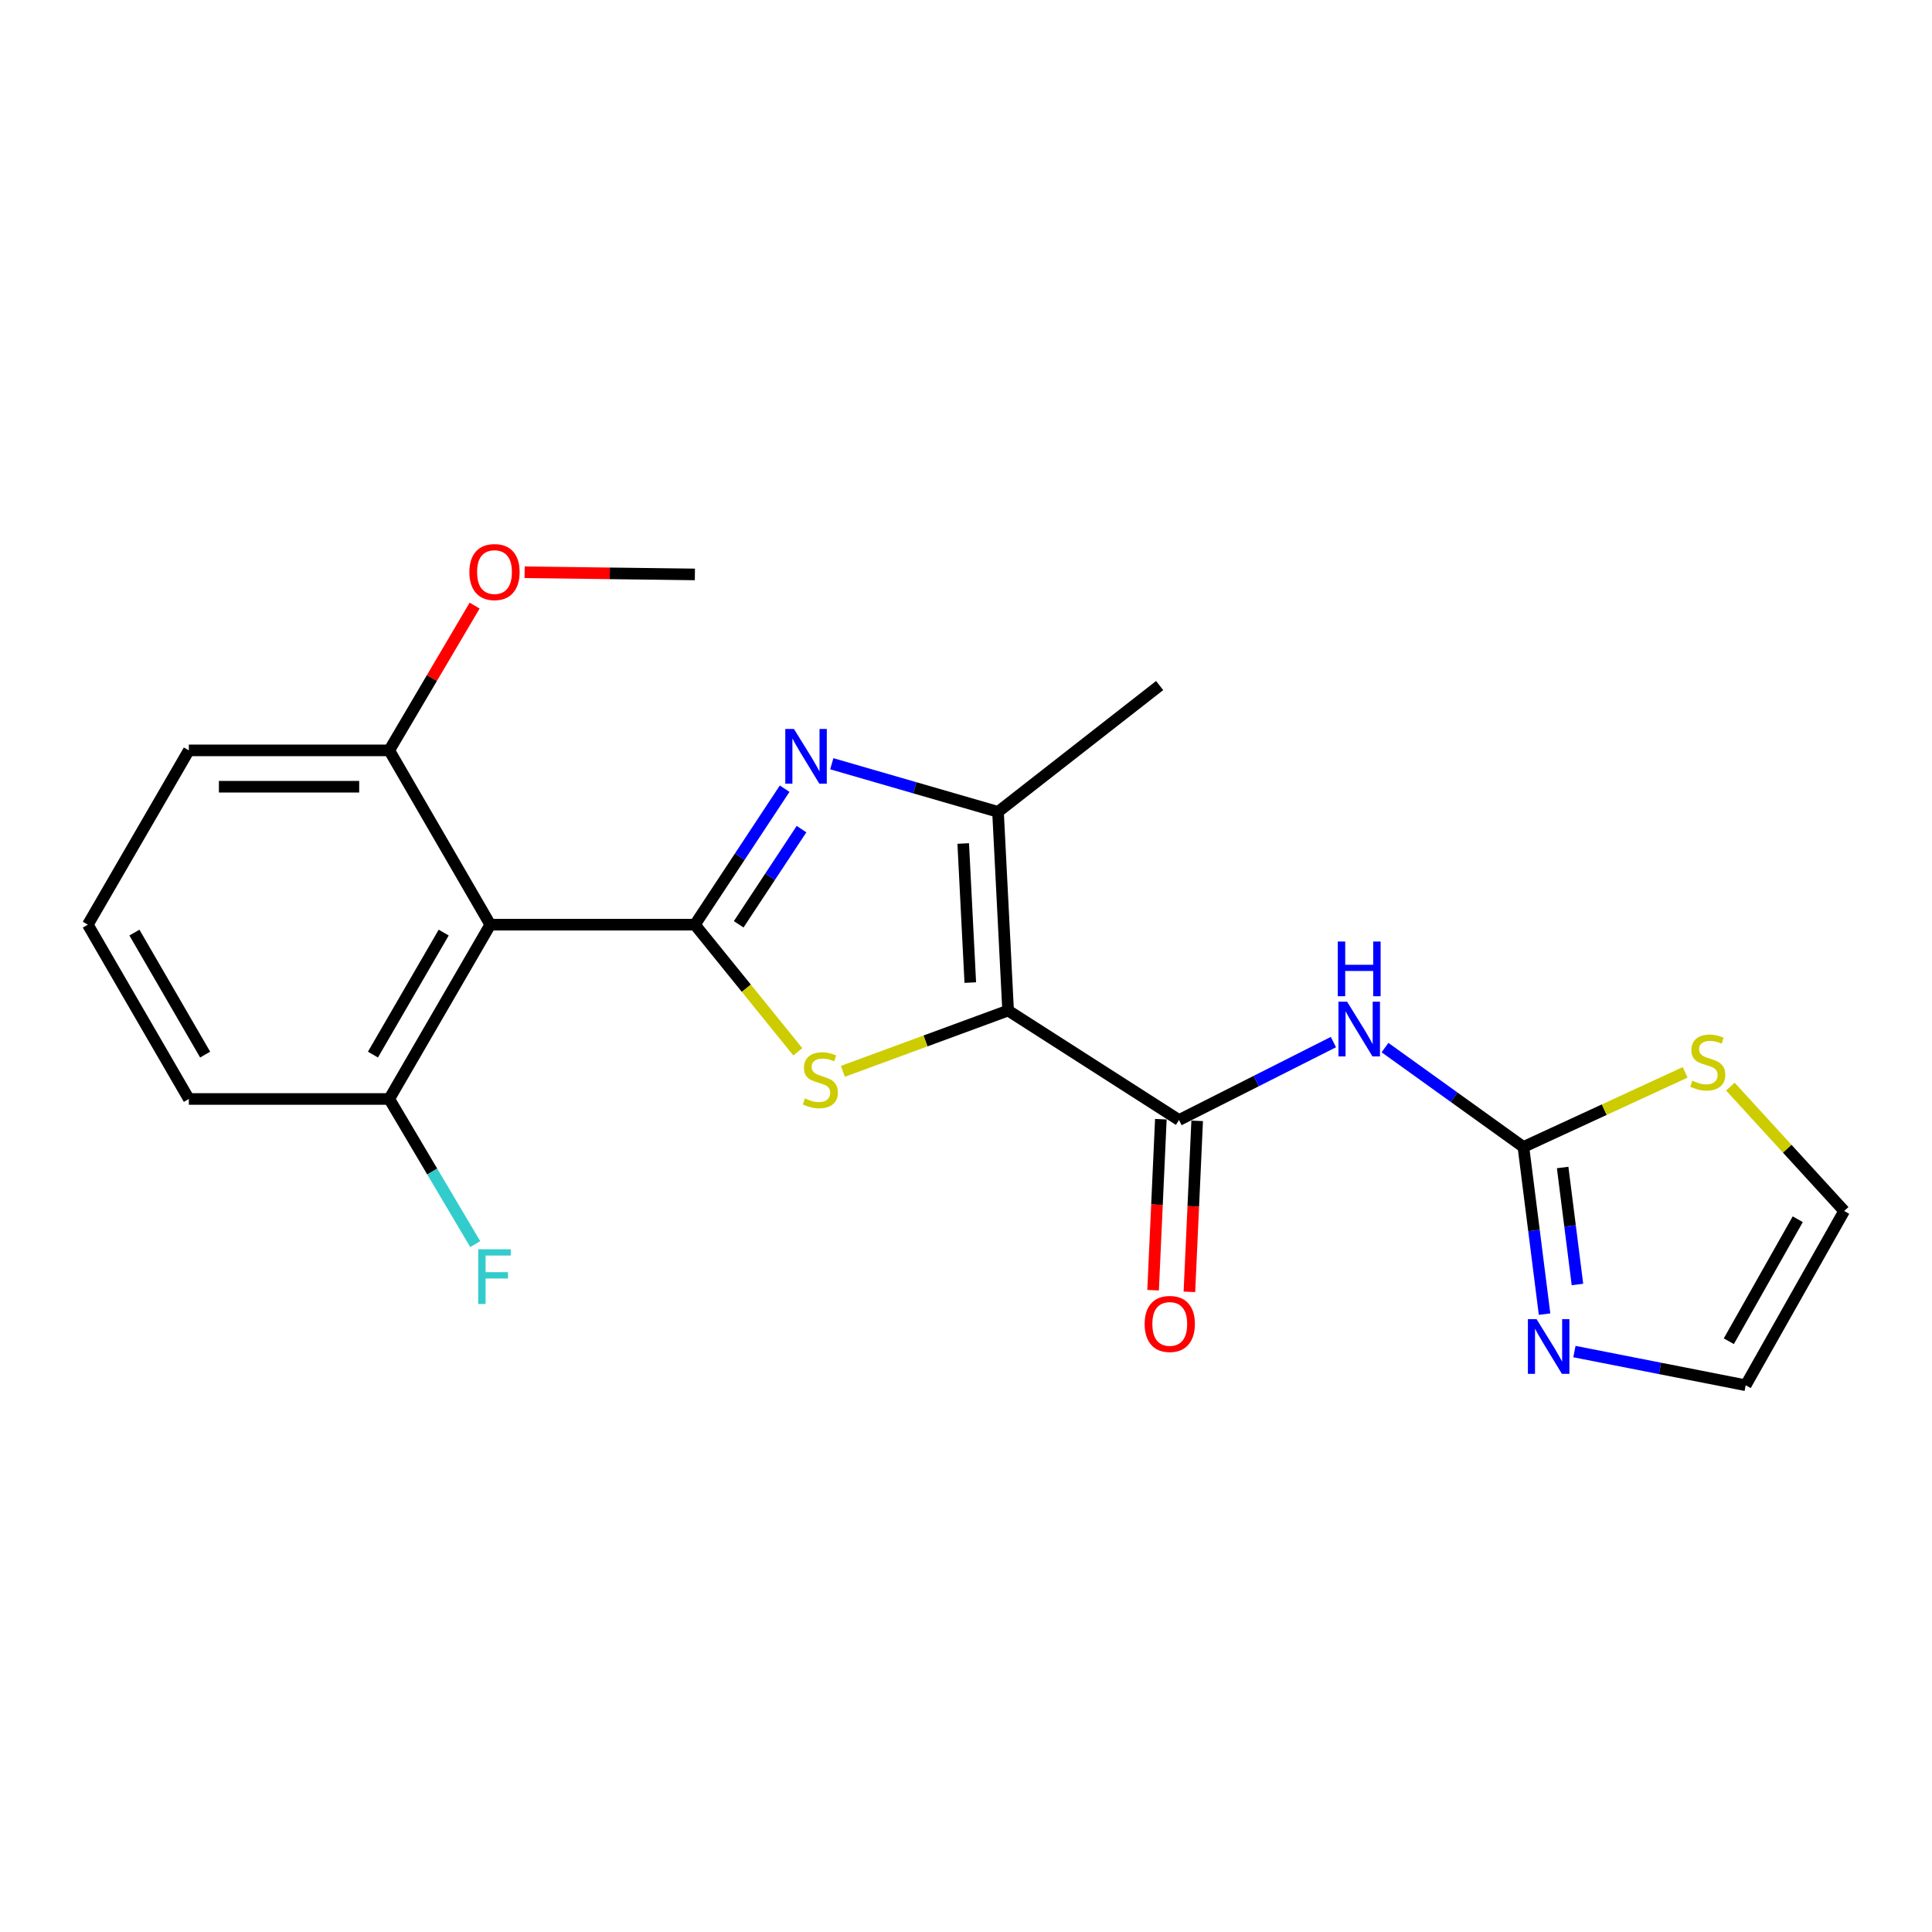 <?xml version='1.0' encoding='iso-8859-1'?>
<svg version='1.1' baseProfile='full'
              xmlns='http://www.w3.org/2000/svg'
                      xmlns:rdkit='http://www.rdkit.org/xml'
                      xmlns:xlink='http://www.w3.org/1999/xlink'
                  xml:space='preserve'
width='1000px' height='1000px' viewBox='0 0 1000 1000'>
<!-- END OF HEADER -->
<rect style='opacity:1.0;fill:#FFFFFF;stroke:none' width='1000' height='1000' x='0' y='0'> </rect>
<path class='bond-1' d='M 521.794,523.056 L 479.034,538.788' style='fill:none;fill-rule:evenodd;stroke:#000000;stroke-width:6px;stroke-linecap:butt;stroke-linejoin:miter;stroke-opacity:1' />
<path class='bond-1' d='M 479.034,538.788 L 436.274,554.521' style='fill:none;fill-rule:evenodd;stroke:#CCCC00;stroke-width:6px;stroke-linecap:butt;stroke-linejoin:miter;stroke-opacity:1' />
<path class='bond-3' d='M 521.794,523.056 L 610.255,579.72' style='fill:none;fill-rule:evenodd;stroke:#000000;stroke-width:6px;stroke-linecap:butt;stroke-linejoin:miter;stroke-opacity:1' />
<path class='bond-4' d='M 521.794,523.056 L 516.568,420.212' style='fill:none;fill-rule:evenodd;stroke:#000000;stroke-width:6px;stroke-linecap:butt;stroke-linejoin:miter;stroke-opacity:1' />
<path class='bond-4' d='M 502.219,508.584 L 498.561,436.593' style='fill:none;fill-rule:evenodd;stroke:#000000;stroke-width:6px;stroke-linecap:butt;stroke-linejoin:miter;stroke-opacity:1' />
<path class='bond-0' d='M 359.673,478.611 L 386.309,511.512' style='fill:none;fill-rule:evenodd;stroke:#000000;stroke-width:6px;stroke-linecap:butt;stroke-linejoin:miter;stroke-opacity:1' />
<path class='bond-0' d='M 386.309,511.512 L 412.945,544.412' style='fill:none;fill-rule:evenodd;stroke:#CCCC00;stroke-width:6px;stroke-linecap:butt;stroke-linejoin:miter;stroke-opacity:1' />
<path class='bond-6' d='M 359.673,478.611 L 253.777,478.611' style='fill:none;fill-rule:evenodd;stroke:#000000;stroke-width:6px;stroke-linecap:butt;stroke-linejoin:miter;stroke-opacity:1' />
<path class='bond-22' d='M 359.673,478.611 L 382.903,443.419' style='fill:none;fill-rule:evenodd;stroke:#000000;stroke-width:6px;stroke-linecap:butt;stroke-linejoin:miter;stroke-opacity:1' />
<path class='bond-22' d='M 382.903,443.419 L 406.134,408.227' style='fill:none;fill-rule:evenodd;stroke:#0000FF;stroke-width:6px;stroke-linecap:butt;stroke-linejoin:miter;stroke-opacity:1' />
<path class='bond-22' d='M 382.344,478.419 L 398.605,453.784' style='fill:none;fill-rule:evenodd;stroke:#000000;stroke-width:6px;stroke-linecap:butt;stroke-linejoin:miter;stroke-opacity:1' />
<path class='bond-22' d='M 398.605,453.784 L 414.867,429.15' style='fill:none;fill-rule:evenodd;stroke:#0000FF;stroke-width:6px;stroke-linecap:butt;stroke-linejoin:miter;stroke-opacity:1' />
<path class='bond-2' d='M 430.53,395.313 L 473.549,407.762' style='fill:none;fill-rule:evenodd;stroke:#0000FF;stroke-width:6px;stroke-linecap:butt;stroke-linejoin:miter;stroke-opacity:1' />
<path class='bond-2' d='M 473.549,407.762 L 516.568,420.212' style='fill:none;fill-rule:evenodd;stroke:#000000;stroke-width:6px;stroke-linecap:butt;stroke-linejoin:miter;stroke-opacity:1' />
<path class='bond-5' d='M 610.255,579.72 L 650.214,559.55' style='fill:none;fill-rule:evenodd;stroke:#000000;stroke-width:6px;stroke-linecap:butt;stroke-linejoin:miter;stroke-opacity:1' />
<path class='bond-5' d='M 650.214,559.55 L 690.172,539.38' style='fill:none;fill-rule:evenodd;stroke:#0000FF;stroke-width:6px;stroke-linecap:butt;stroke-linejoin:miter;stroke-opacity:1' />
<path class='bond-11' d='M 600.857,579.293 L 598.848,623.547' style='fill:none;fill-rule:evenodd;stroke:#000000;stroke-width:6px;stroke-linecap:butt;stroke-linejoin:miter;stroke-opacity:1' />
<path class='bond-11' d='M 598.848,623.547 L 596.84,667.801' style='fill:none;fill-rule:evenodd;stroke:#FF0000;stroke-width:6px;stroke-linecap:butt;stroke-linejoin:miter;stroke-opacity:1' />
<path class='bond-11' d='M 619.653,580.146 L 617.644,624.4' style='fill:none;fill-rule:evenodd;stroke:#000000;stroke-width:6px;stroke-linecap:butt;stroke-linejoin:miter;stroke-opacity:1' />
<path class='bond-11' d='M 617.644,624.4 L 615.635,668.654' style='fill:none;fill-rule:evenodd;stroke:#FF0000;stroke-width:6px;stroke-linecap:butt;stroke-linejoin:miter;stroke-opacity:1' />
<path class='bond-16' d='M 516.568,420.212 L 600.231,354.841' style='fill:none;fill-rule:evenodd;stroke:#000000;stroke-width:6px;stroke-linecap:butt;stroke-linejoin:miter;stroke-opacity:1' />
<path class='bond-7' d='M 716.88,542.232 L 752.698,567.953' style='fill:none;fill-rule:evenodd;stroke:#0000FF;stroke-width:6px;stroke-linecap:butt;stroke-linejoin:miter;stroke-opacity:1' />
<path class='bond-7' d='M 752.698,567.953 L 788.515,593.674' style='fill:none;fill-rule:evenodd;stroke:#000000;stroke-width:6px;stroke-linecap:butt;stroke-linejoin:miter;stroke-opacity:1' />
<path class='bond-10' d='M 253.777,478.611 L 201.471,568.828' style='fill:none;fill-rule:evenodd;stroke:#000000;stroke-width:6px;stroke-linecap:butt;stroke-linejoin:miter;stroke-opacity:1' />
<path class='bond-10' d='M 229.654,482.706 L 193.04,545.858' style='fill:none;fill-rule:evenodd;stroke:#000000;stroke-width:6px;stroke-linecap:butt;stroke-linejoin:miter;stroke-opacity:1' />
<path class='bond-12' d='M 253.777,478.611 L 201.471,388.394' style='fill:none;fill-rule:evenodd;stroke:#000000;stroke-width:6px;stroke-linecap:butt;stroke-linejoin:miter;stroke-opacity:1' />
<path class='bond-8' d='M 788.515,593.674 L 793.988,636.929' style='fill:none;fill-rule:evenodd;stroke:#000000;stroke-width:6px;stroke-linecap:butt;stroke-linejoin:miter;stroke-opacity:1' />
<path class='bond-8' d='M 793.988,636.929 L 799.46,680.184' style='fill:none;fill-rule:evenodd;stroke:#0000FF;stroke-width:6px;stroke-linecap:butt;stroke-linejoin:miter;stroke-opacity:1' />
<path class='bond-8' d='M 808.823,604.289 L 812.654,634.568' style='fill:none;fill-rule:evenodd;stroke:#000000;stroke-width:6px;stroke-linecap:butt;stroke-linejoin:miter;stroke-opacity:1' />
<path class='bond-8' d='M 812.654,634.568 L 816.484,664.846' style='fill:none;fill-rule:evenodd;stroke:#0000FF;stroke-width:6px;stroke-linecap:butt;stroke-linejoin:miter;stroke-opacity:1' />
<path class='bond-9' d='M 788.515,593.674 L 830.373,574.361' style='fill:none;fill-rule:evenodd;stroke:#000000;stroke-width:6px;stroke-linecap:butt;stroke-linejoin:miter;stroke-opacity:1' />
<path class='bond-9' d='M 830.373,574.361 L 872.23,555.049' style='fill:none;fill-rule:evenodd;stroke:#CCCC00;stroke-width:6px;stroke-linecap:butt;stroke-linejoin:miter;stroke-opacity:1' />
<path class='bond-13' d='M 814.919,699.57 L 859.244,708.288' style='fill:none;fill-rule:evenodd;stroke:#0000FF;stroke-width:6px;stroke-linecap:butt;stroke-linejoin:miter;stroke-opacity:1' />
<path class='bond-13' d='M 859.244,708.288 L 903.568,717.005' style='fill:none;fill-rule:evenodd;stroke:#000000;stroke-width:6px;stroke-linecap:butt;stroke-linejoin:miter;stroke-opacity:1' />
<path class='bond-14' d='M 895.632,562.426 L 925.089,594.612' style='fill:none;fill-rule:evenodd;stroke:#CCCC00;stroke-width:6px;stroke-linecap:butt;stroke-linejoin:miter;stroke-opacity:1' />
<path class='bond-14' d='M 925.089,594.612 L 954.545,626.799' style='fill:none;fill-rule:evenodd;stroke:#000000;stroke-width:6px;stroke-linecap:butt;stroke-linejoin:miter;stroke-opacity:1' />
<path class='bond-15' d='M 201.471,568.828 L 223.725,606.393' style='fill:none;fill-rule:evenodd;stroke:#000000;stroke-width:6px;stroke-linecap:butt;stroke-linejoin:miter;stroke-opacity:1' />
<path class='bond-15' d='M 223.725,606.393 L 245.979,643.959' style='fill:none;fill-rule:evenodd;stroke:#33CCCC;stroke-width:6px;stroke-linecap:butt;stroke-linejoin:miter;stroke-opacity:1' />
<path class='bond-19' d='M 201.471,568.828 L 97.749,568.828' style='fill:none;fill-rule:evenodd;stroke:#000000;stroke-width:6px;stroke-linecap:butt;stroke-linejoin:miter;stroke-opacity:1' />
<path class='bond-17' d='M 201.471,388.394 L 223.568,350.924' style='fill:none;fill-rule:evenodd;stroke:#000000;stroke-width:6px;stroke-linecap:butt;stroke-linejoin:miter;stroke-opacity:1' />
<path class='bond-17' d='M 223.568,350.924 L 245.665,313.454' style='fill:none;fill-rule:evenodd;stroke:#FF0000;stroke-width:6px;stroke-linecap:butt;stroke-linejoin:miter;stroke-opacity:1' />
<path class='bond-20' d='M 201.471,388.394 L 97.749,388.394' style='fill:none;fill-rule:evenodd;stroke:#000000;stroke-width:6px;stroke-linecap:butt;stroke-linejoin:miter;stroke-opacity:1' />
<path class='bond-20' d='M 185.913,407.209 L 113.308,407.209' style='fill:none;fill-rule:evenodd;stroke:#000000;stroke-width:6px;stroke-linecap:butt;stroke-linejoin:miter;stroke-opacity:1' />
<path class='bond-23' d='M 903.568,717.005 L 954.545,626.799' style='fill:none;fill-rule:evenodd;stroke:#000000;stroke-width:6px;stroke-linecap:butt;stroke-linejoin:miter;stroke-opacity:1' />
<path class='bond-23' d='M 894.834,694.217 L 930.519,631.073' style='fill:none;fill-rule:evenodd;stroke:#000000;stroke-width:6px;stroke-linecap:butt;stroke-linejoin:miter;stroke-opacity:1' />
<path class='bond-21' d='M 271.544,296.209 L 315.608,296.764' style='fill:none;fill-rule:evenodd;stroke:#FF0000;stroke-width:6px;stroke-linecap:butt;stroke-linejoin:miter;stroke-opacity:1' />
<path class='bond-21' d='M 315.608,296.764 L 359.673,297.32' style='fill:none;fill-rule:evenodd;stroke:#000000;stroke-width:6px;stroke-linecap:butt;stroke-linejoin:miter;stroke-opacity:1' />
<path class='bond-18' d='M 45.455,478.611 L 97.749,388.394' style='fill:none;fill-rule:evenodd;stroke:#000000;stroke-width:6px;stroke-linecap:butt;stroke-linejoin:miter;stroke-opacity:1' />
<path class='bond-24' d='M 45.455,478.611 L 97.749,568.828' style='fill:none;fill-rule:evenodd;stroke:#000000;stroke-width:6px;stroke-linecap:butt;stroke-linejoin:miter;stroke-opacity:1' />
<path class='bond-24' d='M 69.577,482.708 L 106.183,545.86' style='fill:none;fill-rule:evenodd;stroke:#000000;stroke-width:6px;stroke-linecap:butt;stroke-linejoin:miter;stroke-opacity:1' />
<path  class='atom-2' d='M 416.605 568.534
Q 416.925 568.654, 418.245 569.214
Q 419.565 569.774, 421.005 570.134
Q 422.485 570.454, 423.925 570.454
Q 426.605 570.454, 428.165 569.174
Q 429.725 567.854, 429.725 565.574
Q 429.725 564.014, 428.925 563.054
Q 428.165 562.094, 426.965 561.574
Q 425.765 561.054, 423.765 560.454
Q 421.245 559.694, 419.725 558.974
Q 418.245 558.254, 417.165 556.734
Q 416.125 555.214, 416.125 552.654
Q 416.125 549.094, 418.525 546.894
Q 420.965 544.694, 425.765 544.694
Q 429.045 544.694, 432.765 546.254
L 431.845 549.334
Q 428.445 547.934, 425.885 547.934
Q 423.125 547.934, 421.605 549.094
Q 420.085 550.214, 420.125 552.174
Q 420.125 553.694, 420.885 554.614
Q 421.685 555.534, 422.805 556.054
Q 423.965 556.574, 425.885 557.174
Q 428.445 557.974, 429.965 558.774
Q 431.485 559.574, 432.565 561.214
Q 433.685 562.814, 433.685 565.574
Q 433.685 569.494, 431.045 571.614
Q 428.445 573.694, 424.085 573.694
Q 421.565 573.694, 419.645 573.134
Q 417.765 572.614, 415.525 571.694
L 416.605 568.534
' fill='#CCCC00'/>
<path  class='atom-3' d='M 410.944 377.296
L 420.224 392.296
Q 421.144 393.776, 422.624 396.456
Q 424.104 399.136, 424.184 399.296
L 424.184 377.296
L 427.944 377.296
L 427.944 405.616
L 424.064 405.616
L 414.104 389.216
Q 412.944 387.296, 411.704 385.096
Q 410.504 382.896, 410.144 382.216
L 410.144 405.616
L 406.464 405.616
L 406.464 377.296
L 410.944 377.296
' fill='#0000FF'/>
<path  class='atom-6' d='M 697.264 518.481
L 706.544 533.481
Q 707.464 534.961, 708.944 537.641
Q 710.424 540.321, 710.504 540.481
L 710.504 518.481
L 714.264 518.481
L 714.264 546.801
L 710.384 546.801
L 700.424 530.401
Q 699.264 528.481, 698.024 526.281
Q 696.824 524.081, 696.464 523.401
L 696.464 546.801
L 692.784 546.801
L 692.784 518.481
L 697.264 518.481
' fill='#0000FF'/>
<path  class='atom-6' d='M 692.444 487.329
L 696.284 487.329
L 696.284 499.369
L 710.764 499.369
L 710.764 487.329
L 714.604 487.329
L 714.604 515.649
L 710.764 515.649
L 710.764 502.569
L 696.284 502.569
L 696.284 515.649
L 692.444 515.649
L 692.444 487.329
' fill='#0000FF'/>
<path  class='atom-9' d='M 795.321 682.787
L 804.601 697.787
Q 805.521 699.267, 807.001 701.947
Q 808.481 704.627, 808.561 704.787
L 808.561 682.787
L 812.321 682.787
L 812.321 711.107
L 808.441 711.107
L 798.481 694.707
Q 797.321 692.787, 796.081 690.587
Q 794.881 688.387, 794.521 687.707
L 794.521 711.107
L 790.841 711.107
L 790.841 682.787
L 795.321 682.787
' fill='#0000FF'/>
<path  class='atom-10' d='M 875.938 559.367
Q 876.258 559.487, 877.578 560.047
Q 878.898 560.607, 880.338 560.967
Q 881.818 561.287, 883.258 561.287
Q 885.938 561.287, 887.498 560.007
Q 889.058 558.687, 889.058 556.407
Q 889.058 554.847, 888.258 553.887
Q 887.498 552.927, 886.298 552.407
Q 885.098 551.887, 883.098 551.287
Q 880.578 550.527, 879.058 549.807
Q 877.578 549.087, 876.498 547.567
Q 875.458 546.047, 875.458 543.487
Q 875.458 539.927, 877.858 537.727
Q 880.298 535.527, 885.098 535.527
Q 888.378 535.527, 892.098 537.087
L 891.178 540.167
Q 887.778 538.767, 885.218 538.767
Q 882.458 538.767, 880.938 539.927
Q 879.418 541.047, 879.458 543.007
Q 879.458 544.527, 880.218 545.447
Q 881.018 546.367, 882.138 546.887
Q 883.298 547.407, 885.218 548.007
Q 887.778 548.807, 889.298 549.607
Q 890.818 550.407, 891.898 552.047
Q 893.018 553.647, 893.018 556.407
Q 893.018 560.327, 890.378 562.447
Q 887.778 564.527, 883.418 564.527
Q 880.898 564.527, 878.978 563.967
Q 877.098 563.447, 874.858 562.527
L 875.938 559.367
' fill='#CCCC00'/>
<path  class='atom-12' d='M 592.468 685.267
Q 592.468 678.467, 595.828 674.667
Q 599.188 670.867, 605.468 670.867
Q 611.748 670.867, 615.108 674.667
Q 618.468 678.467, 618.468 685.267
Q 618.468 692.147, 615.068 696.067
Q 611.668 699.947, 605.468 699.947
Q 599.228 699.947, 595.828 696.067
Q 592.468 692.187, 592.468 685.267
M 605.468 696.747
Q 609.788 696.747, 612.108 693.867
Q 614.468 690.947, 614.468 685.267
Q 614.468 679.707, 612.108 676.907
Q 609.788 674.067, 605.468 674.067
Q 601.148 674.067, 598.788 676.867
Q 596.468 679.667, 596.468 685.267
Q 596.468 690.987, 598.788 693.867
Q 601.148 696.747, 605.468 696.747
' fill='#FF0000'/>
<path  class='atom-16' d='M 247.531 646.631
L 264.371 646.631
L 264.371 649.871
L 251.331 649.871
L 251.331 658.471
L 262.931 658.471
L 262.931 661.751
L 251.331 661.751
L 251.331 674.951
L 247.531 674.951
L 247.531 646.631
' fill='#33CCCC'/>
<path  class='atom-18' d='M 242.951 296.093
Q 242.951 289.293, 246.311 285.493
Q 249.671 281.693, 255.951 281.693
Q 262.231 281.693, 265.591 285.493
Q 268.951 289.293, 268.951 296.093
Q 268.951 302.973, 265.551 306.893
Q 262.151 310.773, 255.951 310.773
Q 249.711 310.773, 246.311 306.893
Q 242.951 303.013, 242.951 296.093
M 255.951 307.573
Q 260.271 307.573, 262.591 304.693
Q 264.951 301.773, 264.951 296.093
Q 264.951 290.533, 262.591 287.733
Q 260.271 284.893, 255.951 284.893
Q 251.631 284.893, 249.271 287.693
Q 246.951 290.493, 246.951 296.093
Q 246.951 301.813, 249.271 304.693
Q 251.631 307.573, 255.951 307.573
' fill='#FF0000'/>
</svg>
